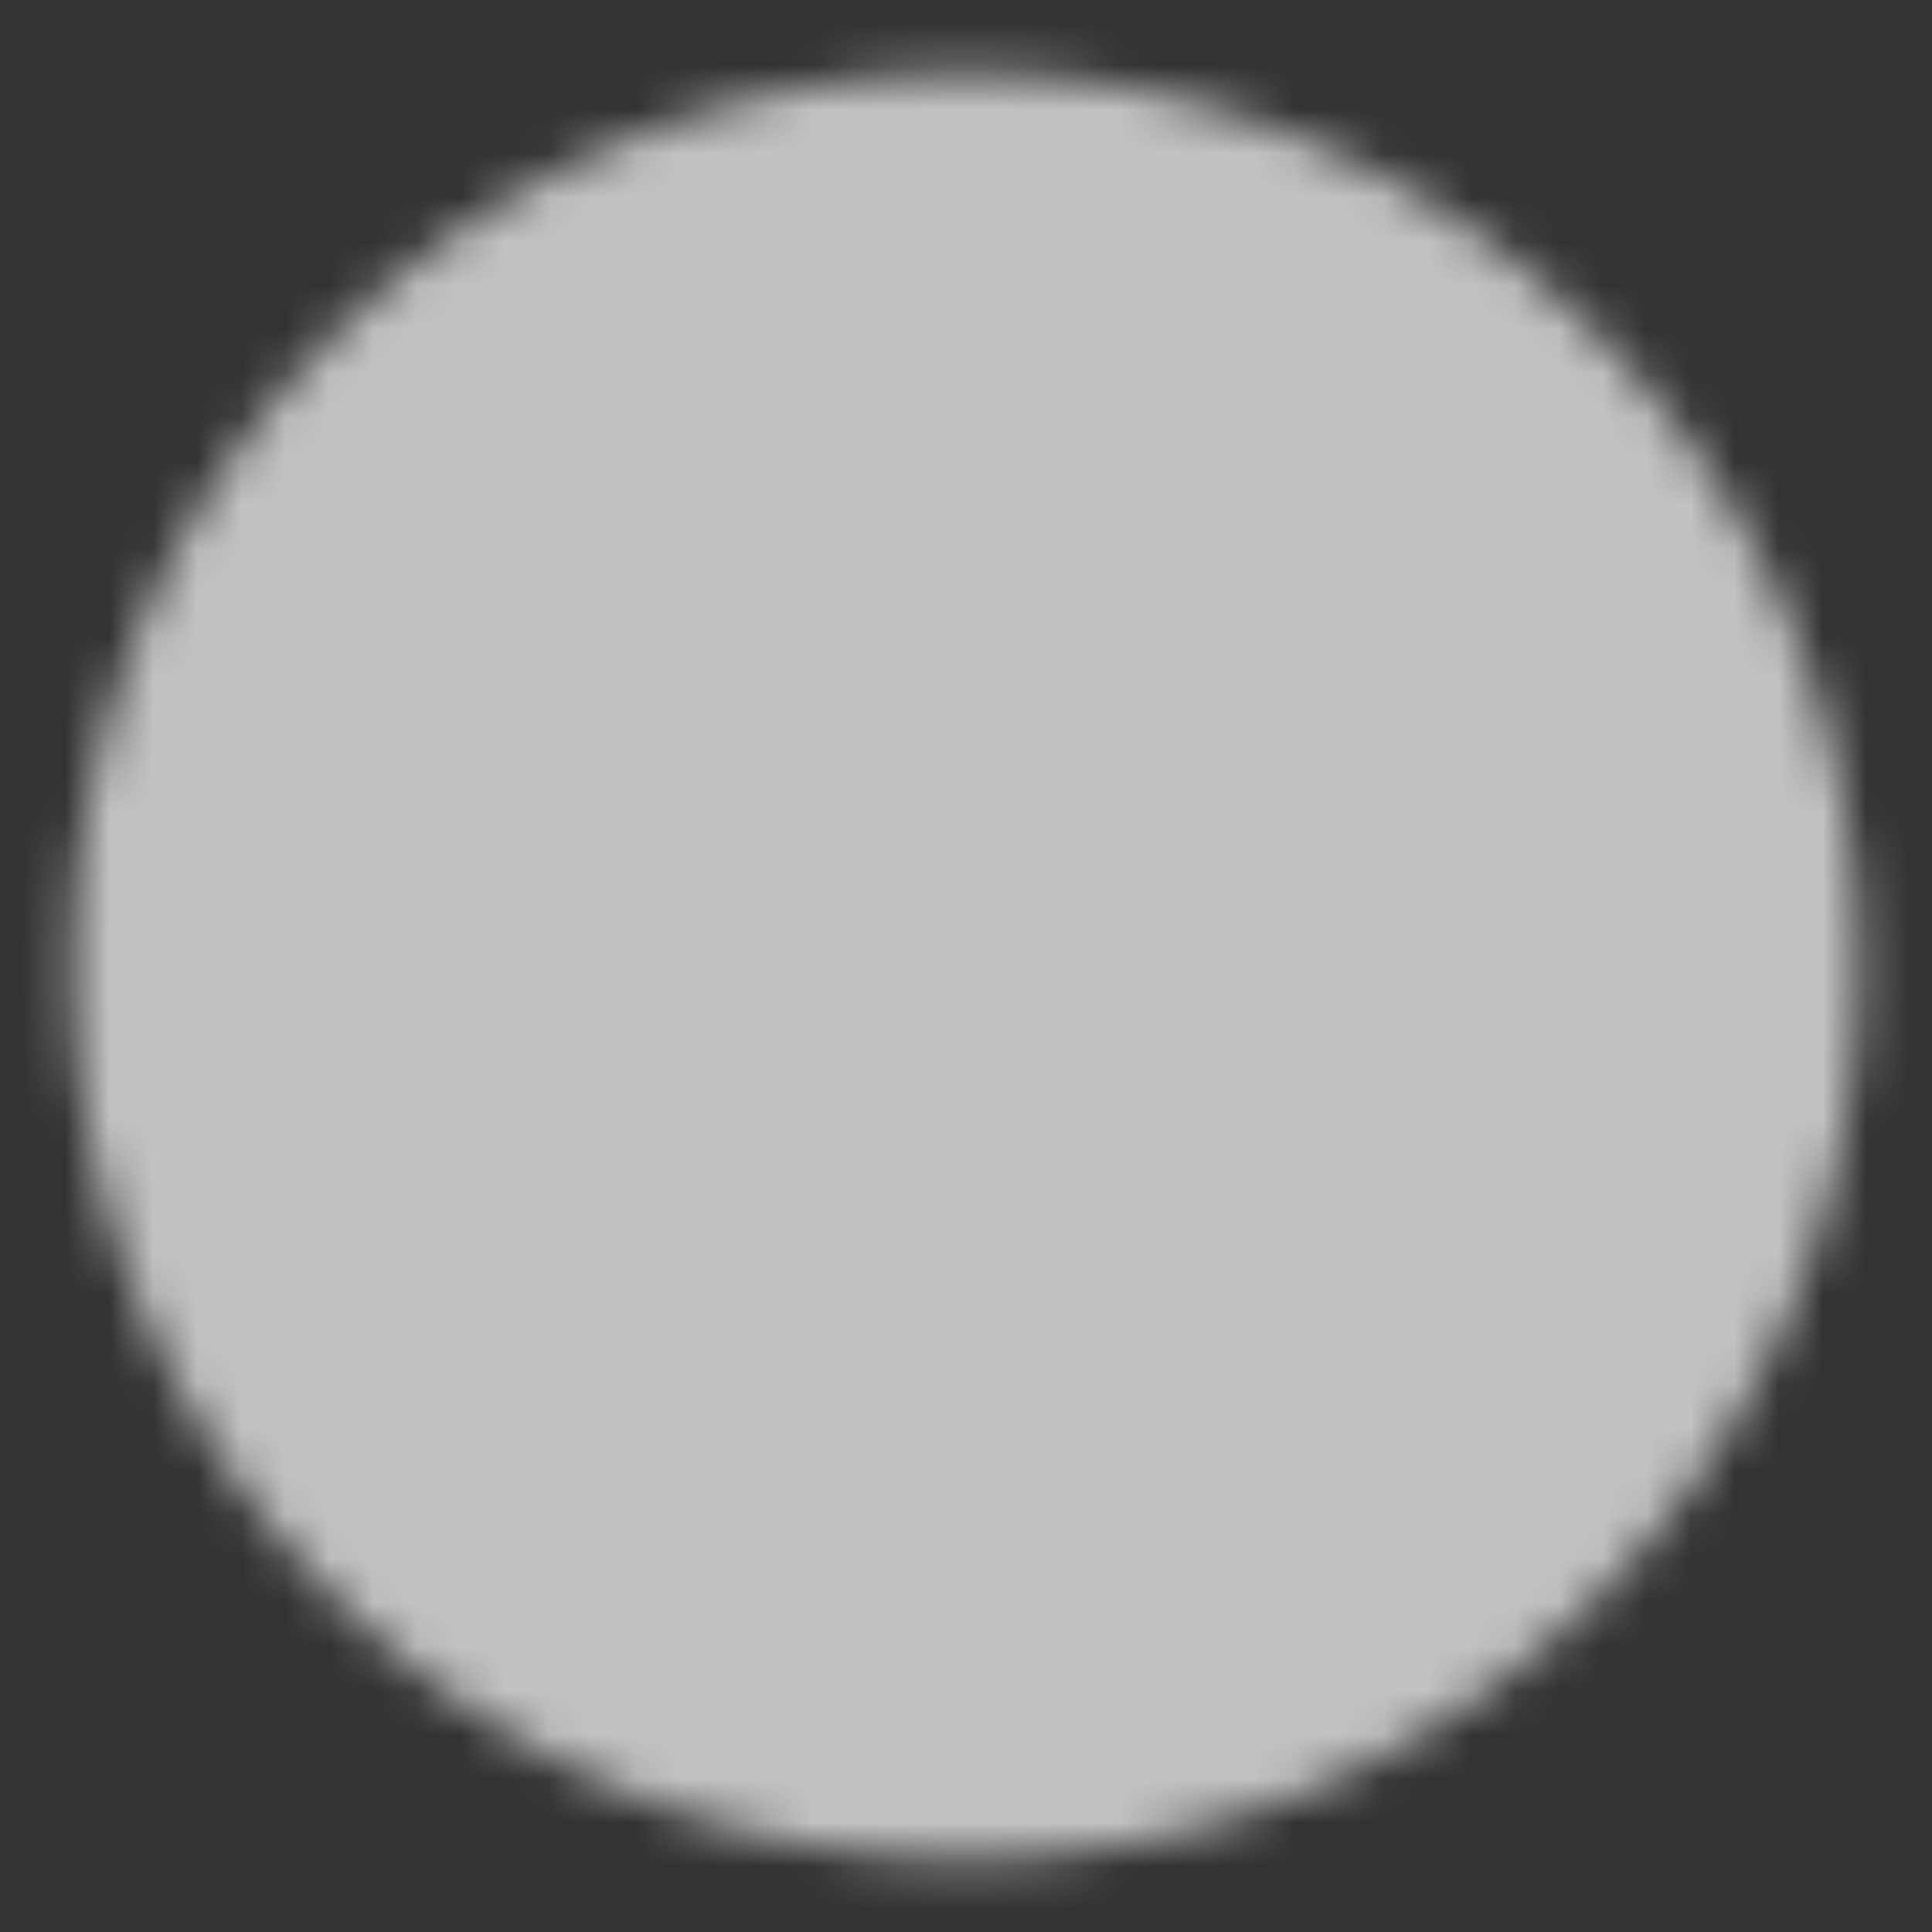 <svg width="44" height="44" viewBox="0 0 44 44" fill="none" xmlns="http://www.w3.org/2000/svg">
<rect x="0" y="0" width="44" height="44" fill="#333333" stroke="none"/>
<g opacity="0.7">
<mask id="mask0_738_9" style="mask-type:luminance" maskUnits="userSpaceOnUse" x="1" y="1" width="42" height="42">
<path d="M22 40.334C24.408 40.337 26.793 39.864 29.018 38.943C31.242 38.021 33.263 36.669 34.964 34.964C36.669 33.263 38.021 31.243 38.942 29.018C39.864 26.793 40.337 24.408 40.333 22C40.337 19.592 39.864 17.207 38.942 14.983C38.021 12.758 36.669 10.737 34.964 9.037C33.263 7.332 31.242 5.98 29.018 5.058C26.793 4.137 24.408 3.664 22 3.667C19.592 3.664 17.207 4.137 14.982 5.058C12.758 5.98 10.737 7.332 9.037 9.037C7.332 10.737 5.98 12.758 5.058 14.983C4.137 17.207 3.664 19.592 3.667 22C3.664 24.408 4.136 26.793 5.058 29.018C5.98 31.243 7.332 33.263 9.037 34.964C10.737 36.669 12.758 38.021 14.982 38.942C17.207 39.864 19.592 40.337 22 40.334Z" fill="white" stroke="white" stroke-width="4" stroke-linejoin="round"/>
<path d="M14.667 22L20.167 27.5L31.167 16.5" stroke="black" stroke-width="4" stroke-linecap="round" stroke-linejoin="round"/>
</mask>
<g mask="url(#mask0_738_9)">
<path d="M0 0H44V44H0V0Z" fill="white"/>
</g>
</g>
</svg>
